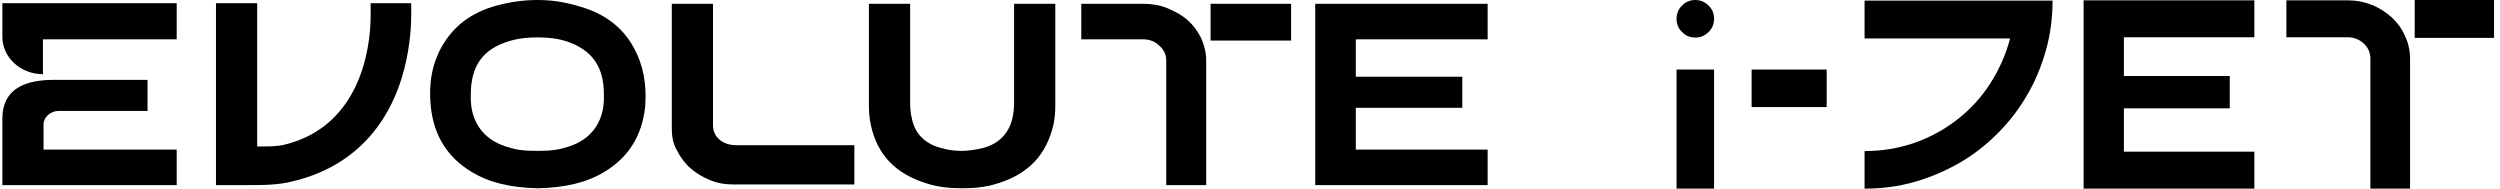 <svg xmlns="http://www.w3.org/2000/svg" width="397" height="30" viewBox="0 0 397 30" fill="none">
	<g clip-path="url(#clip0_21487_182562)">
		<path d="M188.623 3.221C187.717 2.416 186.61 1.812 185.402 1.308C184.194 0.805 182.885 0.604 181.476 0.604H171.711V6.241H181.476C182.482 6.241 183.388 6.543 184.093 7.248C184.798 7.852 185.2 8.657 185.2 9.563V29.395H191.542V9.563C191.542 8.355 191.24 7.147 190.737 6.04C190.234 5.033 189.529 4.026 188.623 3.221Z" fill="#000"/>
		<path d="M205.027 0.604H192.242V6.442H205.027V0.604Z" fill="#000"/>
		<path d="M58.86 0.504C58.86 1.209 58.86 2.115 58.86 2.316C58.86 5.336 58.356 12.786 53.625 18.021C51.41 20.538 48.39 22.249 44.867 23.054C44.666 23.054 44.364 23.155 44.062 23.155C43.357 23.256 42.35 23.256 41.646 23.256H40.84V0.504H34.297V29.396H39.028C41.746 29.396 44.162 29.396 46.478 28.793C55.034 26.779 61.074 21.142 63.792 12.383C65 8.457 65.302 4.732 65.302 2.316C65.302 2.115 65.302 1.209 65.302 0.504H58.86Z" fill="#000"/>
		<path d="M9.334 17.616H23.428V12.684H8.529C3.999 12.684 0.375 14.093 0.375 18.825V29.395H28.058V23.757H6.918V19.932C6.818 18.724 7.925 17.616 9.334 17.616Z" fill="#000"/>
		<path d="M0.375 0.504V5.839C0.375 9.162 3.294 11.779 6.818 11.779V6.242H28.058V0.504H0.375Z" fill="#000"/>
		<path d="M106.68 20.436V0.604H113.223V19.832C113.223 20.738 113.525 21.543 114.23 22.147C114.934 22.751 115.84 23.053 116.847 23.053H135.672V29.295H116.545C115.136 29.295 113.928 29.093 112.72 28.59C111.512 28.087 110.505 27.483 109.599 26.677C108.693 25.872 107.988 24.865 107.485 23.859C106.881 22.852 106.68 21.644 106.68 20.436Z" fill="#000"/>
		<path d="M236.241 6.241V0.604H208.859V29.395H236.241V23.758H215.302V17.114H232.214V12.181H215.302V6.241H236.241Z" fill="#000"/>
		<path d="M90.364 23.255C88.854 23.758 87.747 23.96 85.331 23.96C82.915 23.96 81.807 23.758 80.297 23.255C76.874 22.148 74.861 19.53 74.76 15.805C74.76 14.698 74.76 13.691 74.962 12.685C75.465 9.966 76.975 8.054 79.693 6.946C81.405 6.242 83.116 5.94 85.331 5.94C87.646 5.94 89.357 6.242 90.968 6.946C93.585 8.054 95.196 9.966 95.699 12.685C95.901 13.691 95.901 14.698 95.901 15.805C95.8 19.53 93.787 22.148 90.364 23.255ZM100.632 7.55C98.82 4.228 95.901 2.114 91.975 1.007C89.659 0.302 87.545 0 85.331 0C83.217 0 81.002 0.302 78.787 0.906C74.76 2.013 71.942 4.228 70.13 7.45C68.62 10.168 68.016 13.289 68.418 17.013C68.922 21.544 71.036 24.966 74.861 27.282C77.68 28.993 81.002 29.799 85.431 29.899C89.76 29.799 93.183 28.993 96.001 27.282C99.827 24.966 101.941 21.544 102.444 17.013C102.746 13.389 102.142 10.268 100.632 7.55Z" fill="#000"/>
		<path d="M161.037 0.604V16.409C161.037 17.214 160.936 18.12 160.735 18.926C160.131 21.342 158.42 22.953 155.903 23.556C154.896 23.758 153.89 23.959 152.782 23.959C151.776 23.959 150.668 23.859 149.662 23.556C147.044 22.953 145.333 21.342 144.83 18.926C144.628 18.12 144.528 17.214 144.528 16.409V0.604H137.984V16.711C137.984 17.919 138.085 18.926 138.286 19.832C139.293 24.563 142.212 27.583 147.044 29.093C148.856 29.698 150.769 29.899 152.782 29.899C154.796 29.899 156.708 29.698 158.52 29.093C163.353 27.583 166.171 24.563 167.279 19.832C167.48 18.926 167.581 17.919 167.581 16.711V0.604H161.037Z" fill="#000"/>
	</g>
	<g clip-path="url(#clip1_21487_182562)">
		<path d="M272.195 2.982C272.195 3.813 271.902 4.546 271.316 5.083C270.73 5.67 270.045 5.963 269.215 5.963C268.384 5.963 267.651 5.67 267.114 5.083C266.528 4.546 266.234 3.813 266.234 2.982C266.234 2.152 266.528 1.419 267.114 0.881C267.651 0.295 268.384 0.002 269.215 0.002C270.045 0.002 270.73 0.295 271.316 0.881C271.902 1.419 272.195 2.152 272.195 2.982Z" fill="#000"/>
		<path d="M272.195 11.045H266.234V29.954H272.195V11.045Z" fill="#000"/>
		<path d="M290.078 11.045H278.156V17.006H290.078V11.045Z" fill="#000"/>
		<path d="M325.947 0.1C325.947 2.836 325.605 5.474 324.872 8.064C324.14 10.604 323.162 12.999 321.843 15.197C320.573 17.396 319.009 19.399 317.201 21.207C315.394 23.015 313.39 24.578 311.192 25.849C308.993 27.119 306.599 28.145 304.058 28.878C301.517 29.611 298.879 29.953 296.094 29.953V23.992C298.879 23.992 301.517 23.552 304.058 22.673C306.55 21.793 308.846 20.523 310.85 18.959C312.902 17.347 314.612 15.491 316.029 13.292C317.446 11.093 318.521 8.699 319.205 6.109H296.094V0.1H325.947Z" fill="#000"/>
		<path d="M357.992 5.914V0.051H330.875V29.953H357.992V24.09H337.276V17.201H354.084V12.07H337.276V5.914H357.992Z" fill="#000"/>
		<path d="M379.837 2.787C378.909 1.956 377.883 1.272 376.661 0.784C375.44 0.295 374.169 0.051 372.752 0.051H363.078V5.914H372.752C373.779 5.914 374.658 6.256 375.342 6.891C376.075 7.575 376.417 8.357 376.417 9.334V29.953H382.72V9.383C382.72 8.113 382.476 6.891 381.938 5.767C381.45 4.595 380.717 3.618 379.837 2.787Z" fill="#000"/>
		<path d="M396.059 0.002H383.453V6.012H396.059V0.002Z" fill="#000"/>
	</g>
	<defs>
		<clipPath id="clip0_21487_182562">
			<rect width="235.863" height="30" fill="#000" transform="translate(0.375)"/>
		</clipPath>
		<clipPath id="clip1_21487_182562">
			<rect width="129.822" height="30" fill="#000" transform="translate(266.234)"/>
		</clipPath>
	</defs>
</svg>